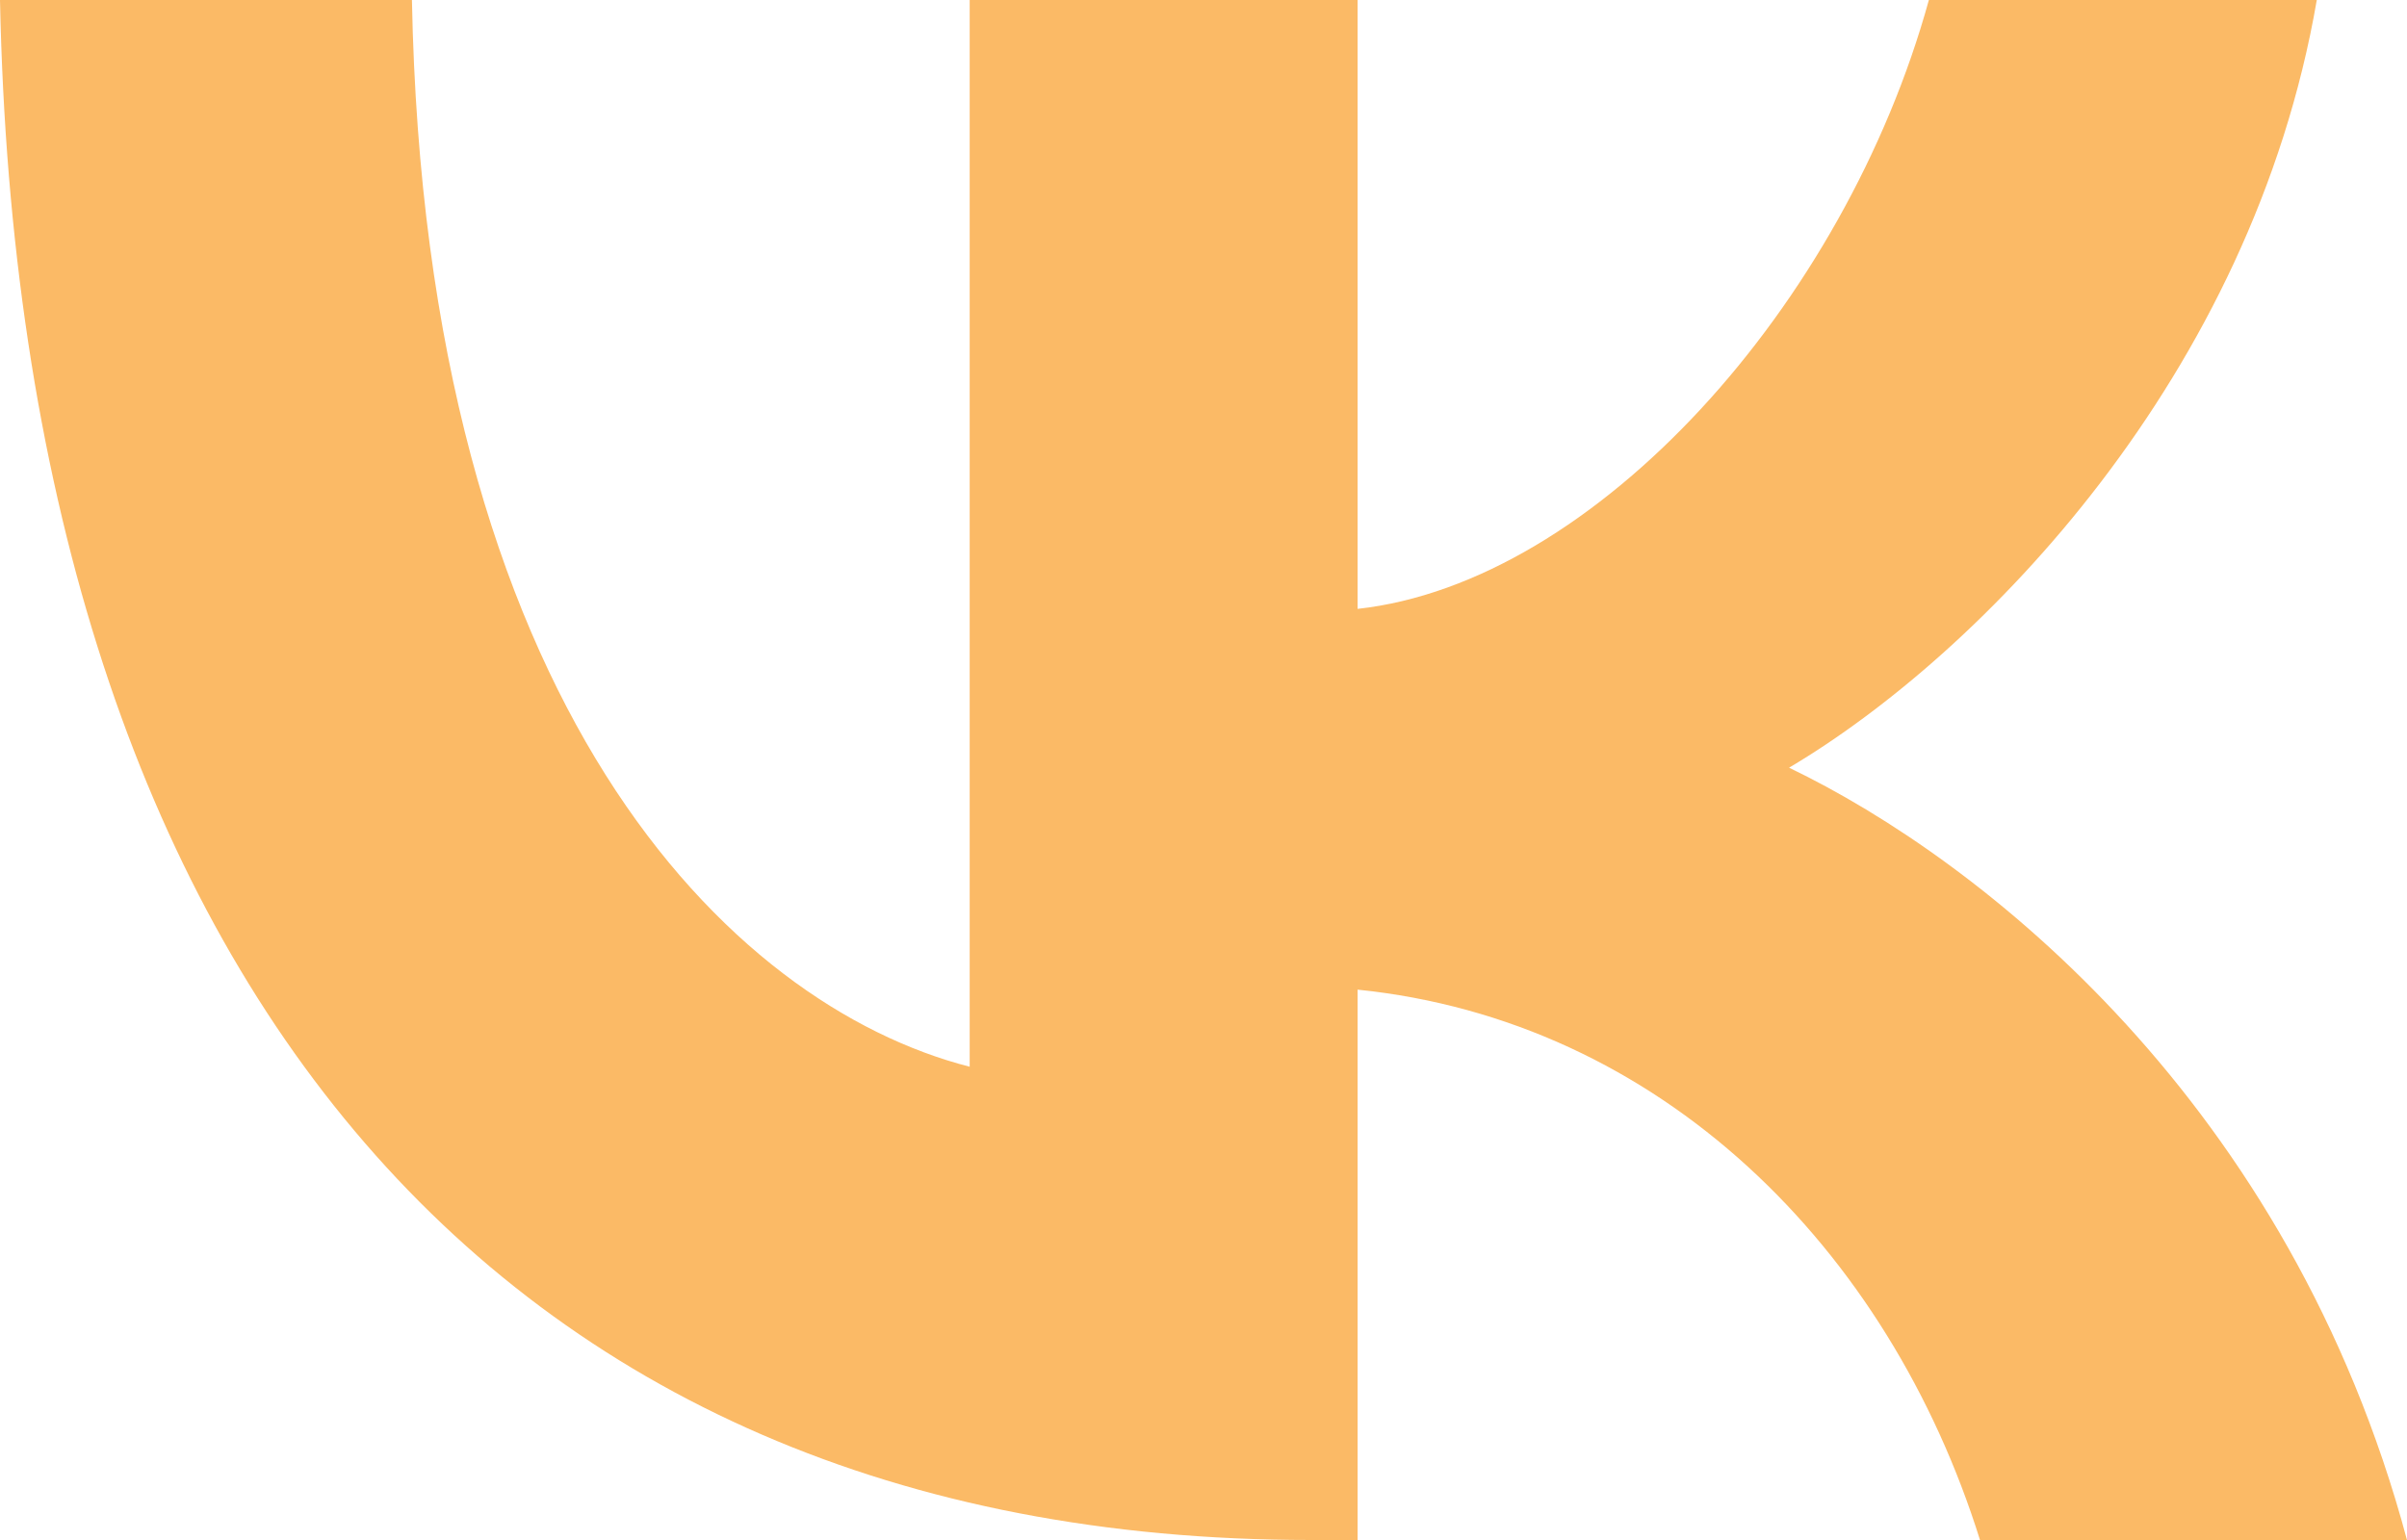 <svg width="50" height="32" viewBox="0 0 50 32" fill="none" xmlns="http://www.w3.org/2000/svg">
<path d="M27.233 32C10.15 32 0.406 19.988 0 0H8.557C8.838 14.671 15.147 20.885 20.143 22.166V0H28.201V12.652C33.136 12.108 38.319 6.342 40.068 0H48.126C46.783 7.816 41.161 13.582 37.164 15.952C41.161 17.874 47.564 22.903 50 32H41.13C39.225 25.914 34.479 21.205 28.201 20.564V32H27.233Z" fill="#FBBA66"/>
</svg>
